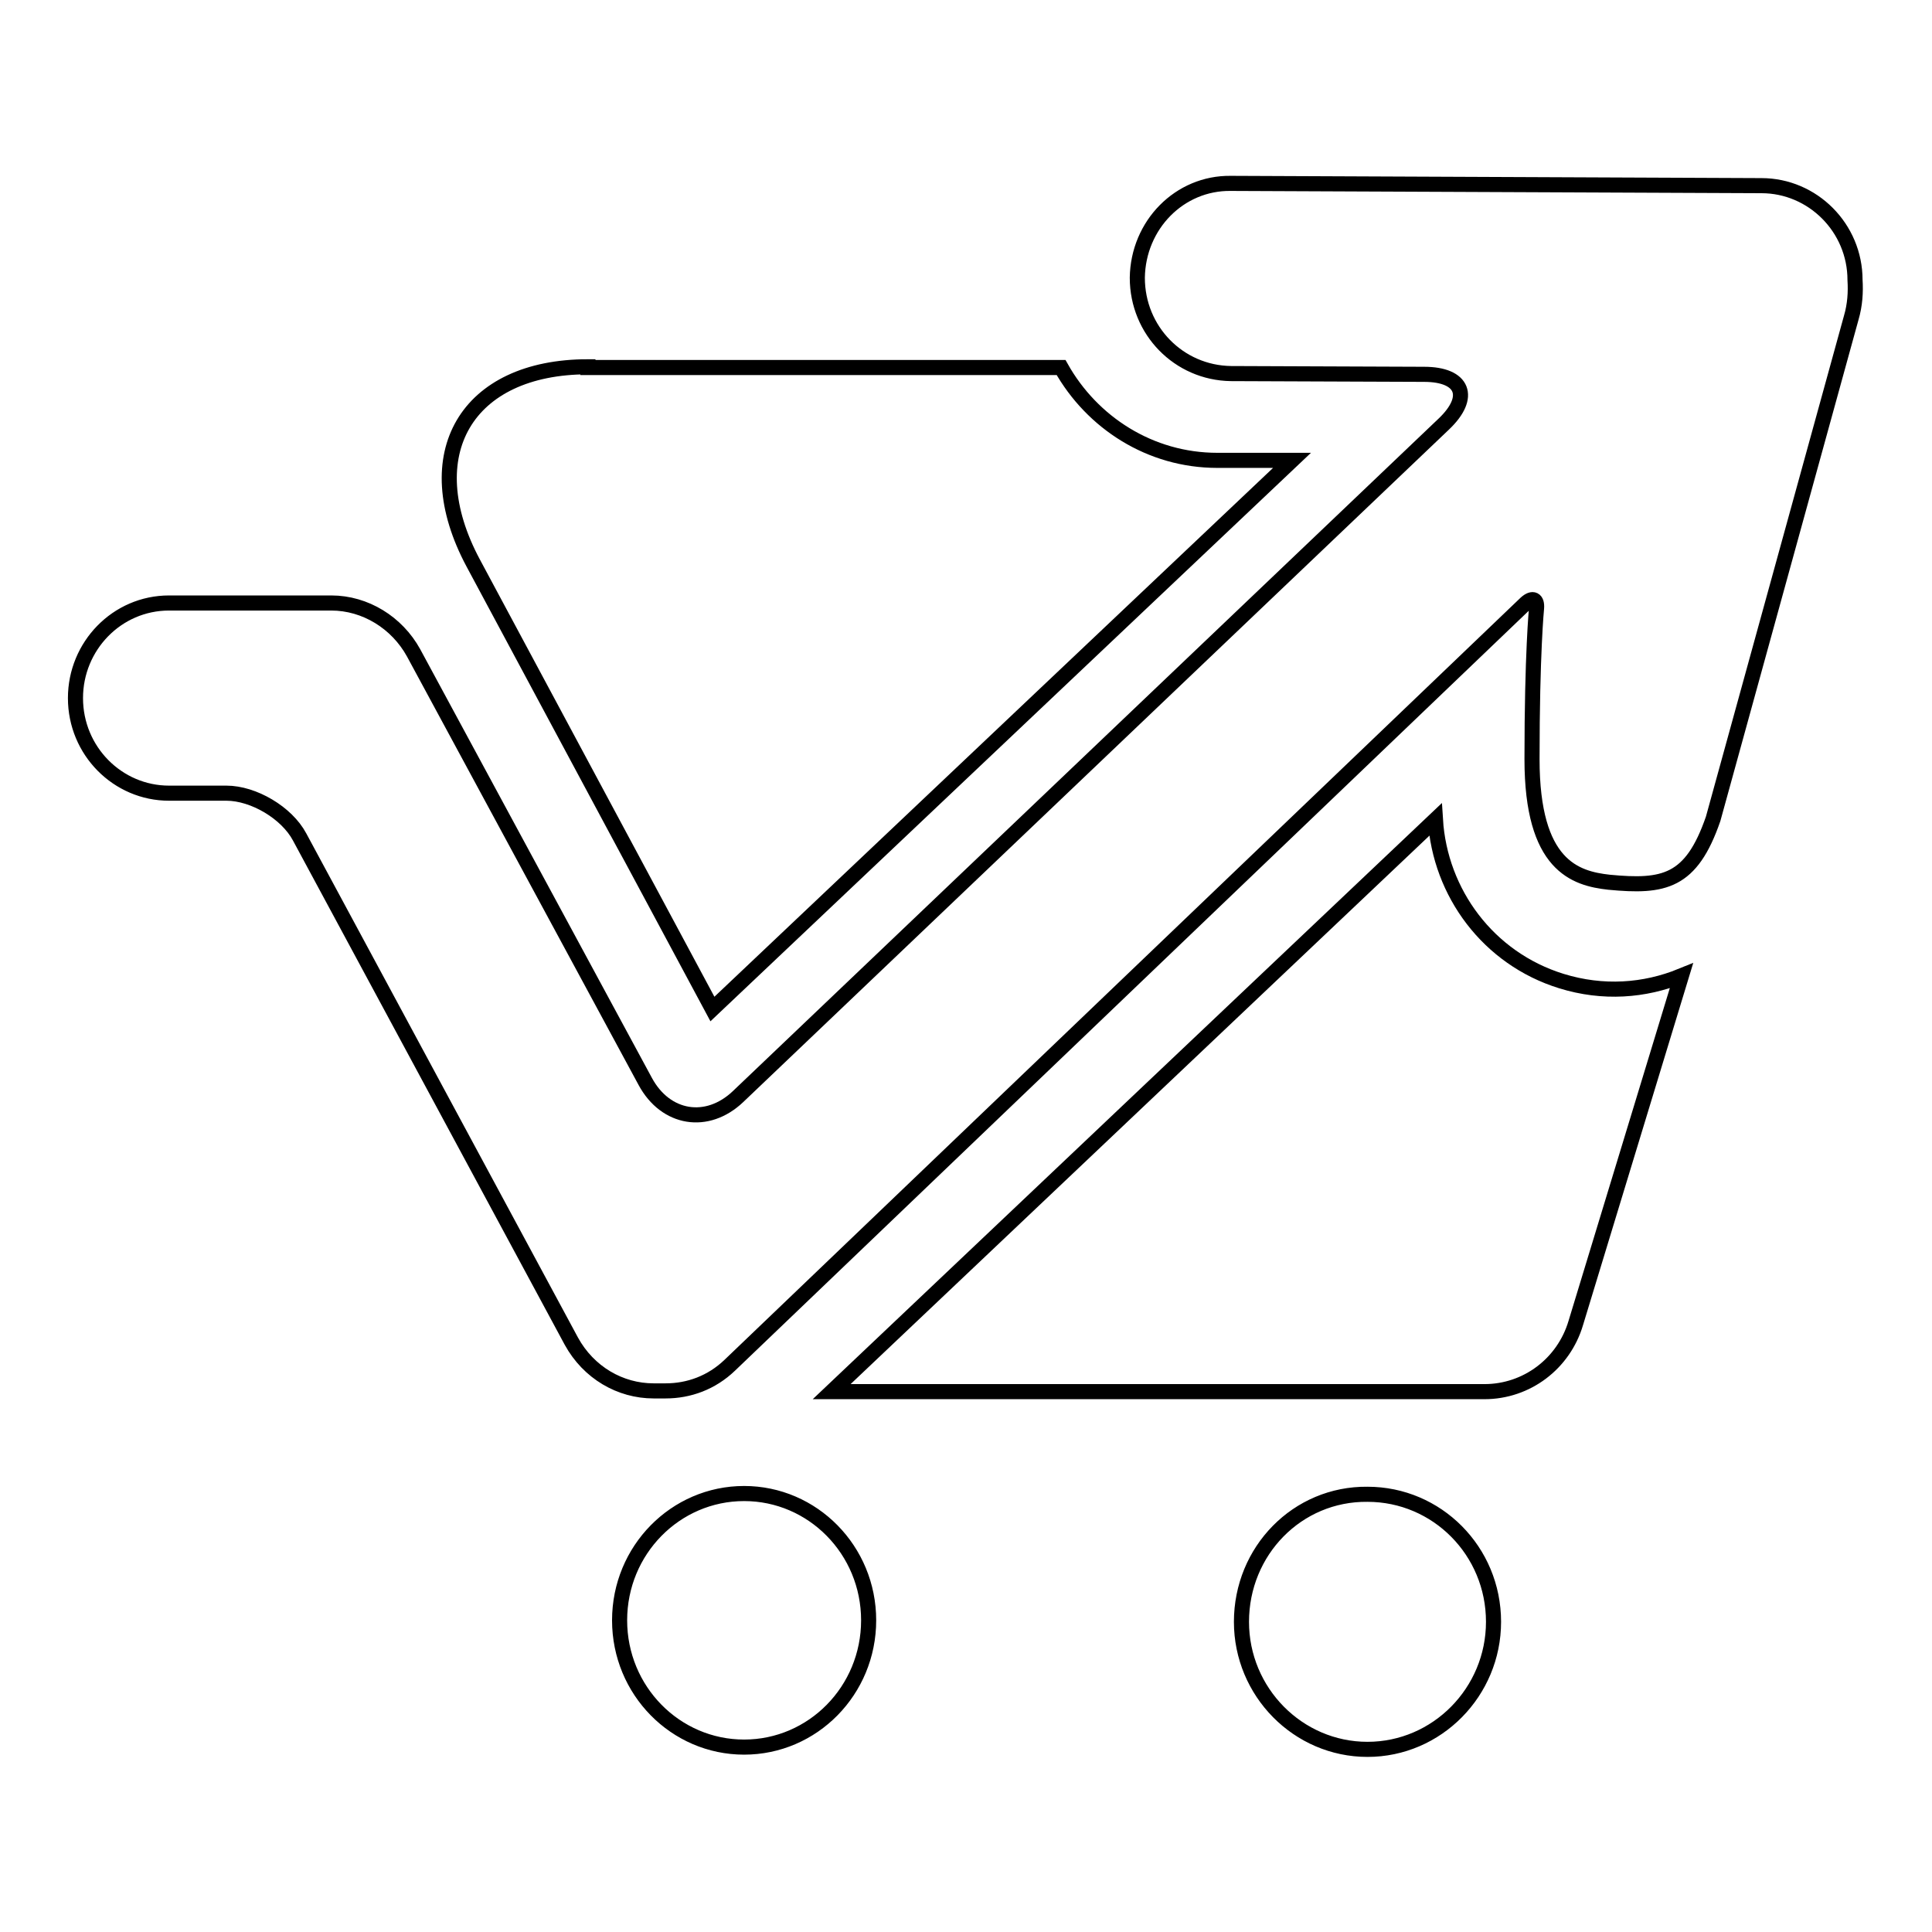 <?xml version="1.0" encoding="utf-8"?>
<!-- Svg Vector Icons : http://www.onlinewebfonts.com/icon -->
<!DOCTYPE svg PUBLIC "-//W3C//DTD SVG 1.1//EN" "http://www.w3.org/Graphics/SVG/1.1/DTD/svg11.dtd">
<svg version="1.1" xmlns="http://www.w3.org/2000/svg" xmlns:xlink="http://www.w3.org/1999/xlink" x="0px" y="0px" viewBox="0 0 256 256" enable-background="new 0 0 256 256" xml:space="preserve">
<g> <path stroke-width="2" fill-opacity="0" stroke="#000000"  d="M82.1,214.7c0,9.3,7.4,16.8,16.5,16.8c9.1,0,16.5-7.5,16.5-16.8c0-9.3-7.4-16.8-16.5-16.8 C89.5,197.9,82.1,205.4,82.1,214.7L82.1,214.7z M164.5,214.9c0,9.3,7.5,16.9,16.7,16.9c9.2,0,16.7-7.6,16.7-16.9 c0-9.4-7.5-16.9-16.7-16.9C171.9,197.9,164.5,205.5,164.5,214.9z M110.2,184.4h86.5c5.6,0,10.5-3.7,12.1-9.1l14-46 c-4.9,2-10.4,2.4-15.9,0.7c-9.7-3-16.1-11.7-16.7-21.4L110.2,184.4z M77.9,48.6c-16.1,0-22.9,11.6-15.2,26l31.7,59.1l76.8-72.7 h-9.9c-8.9,0-16.6-5-20.7-12.3H77.9z M150.7,36.8c0,7,5.5,12.6,12.4,12.7l25.6,0.1c5.2,0,6.4,3,2.6,6.6l-93.5,89.1 c-4.1,3.9-9.6,3-12.3-2L54.8,86.5c-2.2-4-6.4-6.6-10.9-6.6H22.4c-6.9,0-12.4,5.7-12.4,12.6c0,7,5.6,12.6,12.4,12.6H30 c3.6,0,8,2.6,9.7,5.8l36,66.8c2.3,4.2,6.5,6.6,10.9,6.6c0.8,0,1.2,0,1.6,0c3.1,0,6.1-1.1,8.5-3.4l105.5-101 c0.9-0.8,1.5-0.5,1.4,0.7c0,0-0.6,5.9-0.6,20s5.7,15.8,10.2,16.3c7.3,0.7,10.9,0,13.8-8.4l18.3-66.4c0.5-1.7,0.6-3.4,0.5-5 c0-6.9-5.6-12.5-12.4-12.5l-70.3-0.3C156.3,24.2,150.8,29.8,150.7,36.8z"/></g>
</svg>